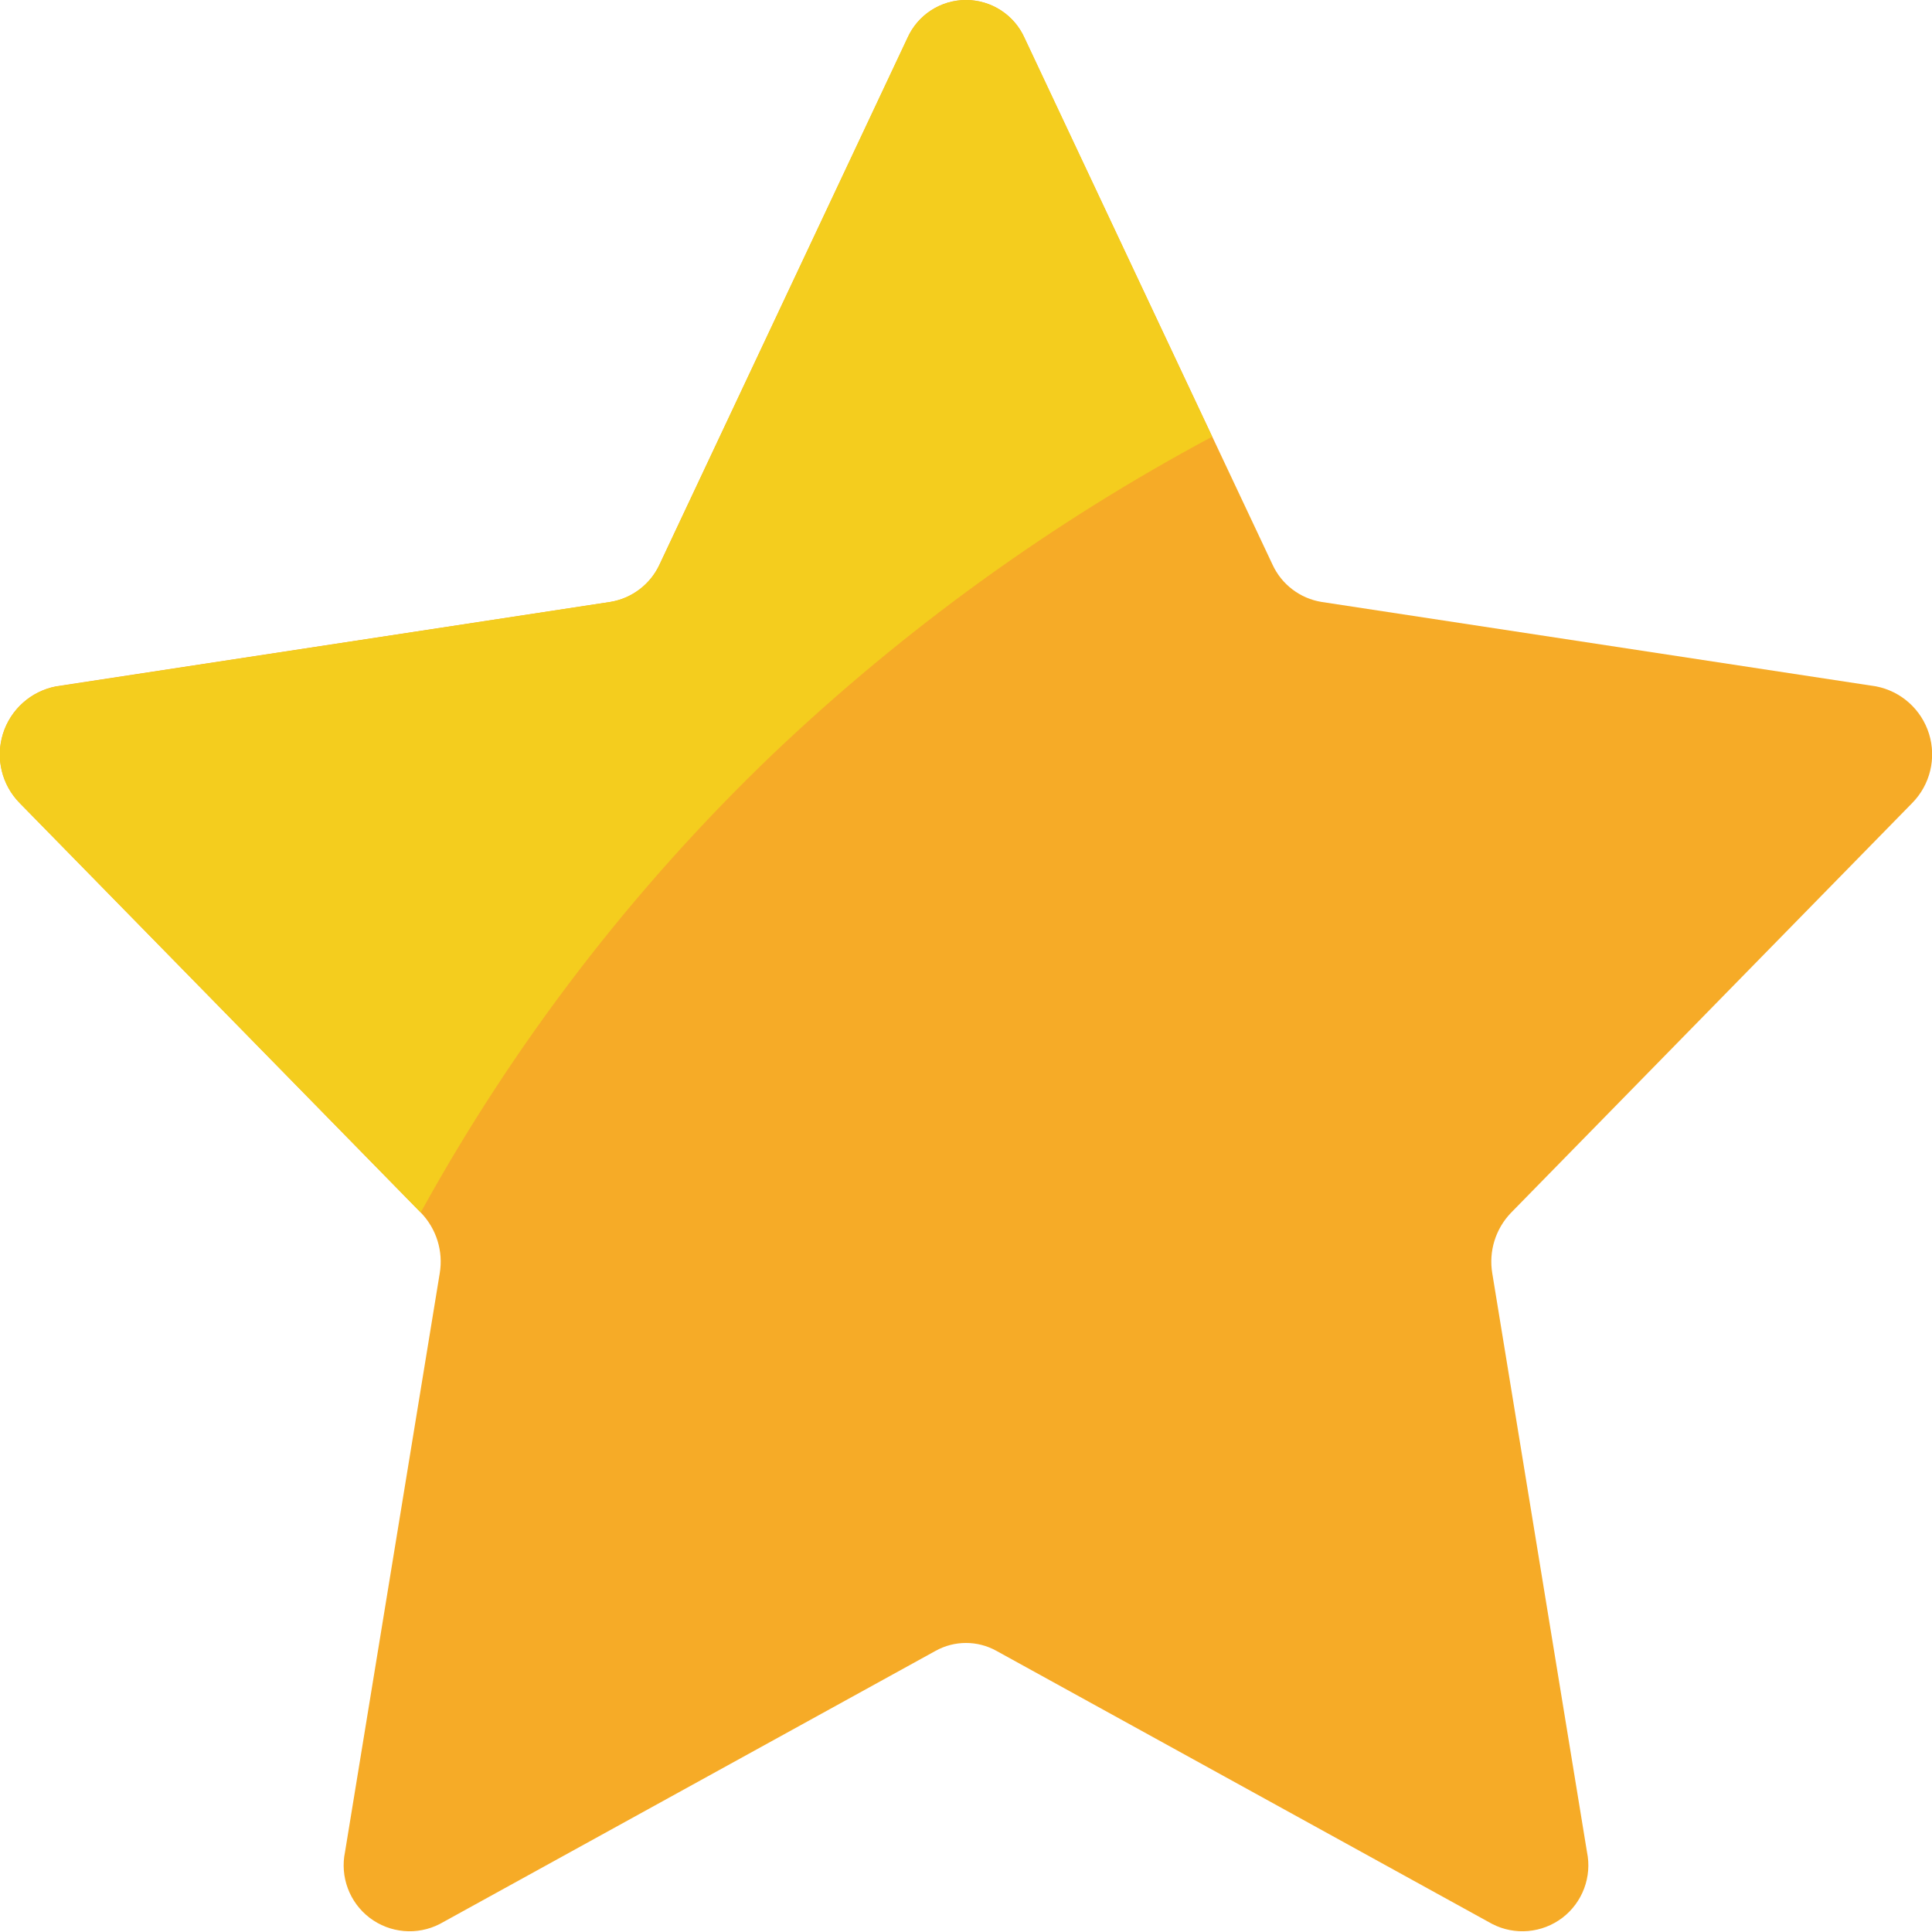 <?xml version="1.0" encoding="UTF-8" standalone="no"?>
<!-- Created with Vectornator (http://vectornator.io/) -->
<svg xmlns="http://www.w3.org/2000/svg" xmlns:vectornator="http://vectornator.io" xmlns:xlink="http://www.w3.org/1999/xlink" height="100%" stroke-miterlimit="10" style="fill-rule:nonzero;clip-rule:evenodd;stroke-linecap:round;stroke-linejoin:round;" version="1.1" viewBox="0 0 58 58" width="100%" xml:space="preserve">
<defs></defs>
<clipPath id="ArtboardFrame">
<rect height="58" width="58" x="0" y="0"></rect>
</clipPath>
<g clip-path="url(#ArtboardFrame)" id="Page-1" vectornator:layerName="Page-1">
<g opacity="1" vectornator:layerName="019---Star">
<path d="M30.757 1.144L38.201 16.948C38.474 17.545 39.028 17.966 39.676 18.071L56.32 20.605C57.073 20.751 57.684 21.299 57.911 22.031C58.138 22.763 57.944 23.561 57.406 24.107L45.362 36.408C44.897 36.891 44.688 37.565 44.799 38.225L47.642 55.596C47.797 56.342 47.509 57.112 46.903 57.574C46.296 58.035 45.478 58.108 44.799 57.76L29.912 49.559C29.345 49.244 28.655 49.244 28.088 49.559L13.201 57.76C12.522 58.108 11.704 58.035 11.097 57.574C10.491 57.112 10.203 56.342 10.358 55.596L13.201 38.225C13.312 37.565 13.103 36.891 12.638 36.408L0.594 24.107C0.056 23.561-0.138 22.763 0.089 22.031C0.316 21.299 0.927 20.751 1.68 20.605L18.324 18.071C18.973 17.966 19.526 17.545 19.799 16.948L27.243 1.144C27.55 0.449 28.239-5.16718e-06 29-5.16718e-06C29.761-5.16718e-06 30.45 0.449 30.757 1.144Z" fill="#f6ab27" fill-rule="evenodd" opacity="1" stroke="none" vectornator:layerName="path"></path>
<path d="M36.39 13.11C31.589 15.677 27.156 18.879 23.21 22.63C19.005 26.656 15.437 31.299 12.63 36.4L0.59 24.11C0.052 23.564-0.141 22.766 0.087 22.034C0.315 21.302 0.927 20.754 1.68 20.61L18.32 18.07C18.967 17.962 19.521 17.544 19.8 16.95L27.24 1.14C27.551 0.446 28.24 1.95278e-05 29 1.95278e-05C29.76 1.95278e-05 30.449 0.446 30.76 1.14L36.39 13.11Z" fill="#f4cd1e" fill-rule="evenodd" opacity="1" stroke="none" vectornator:layerName="path"></path>
</g>
</g>
</svg>
